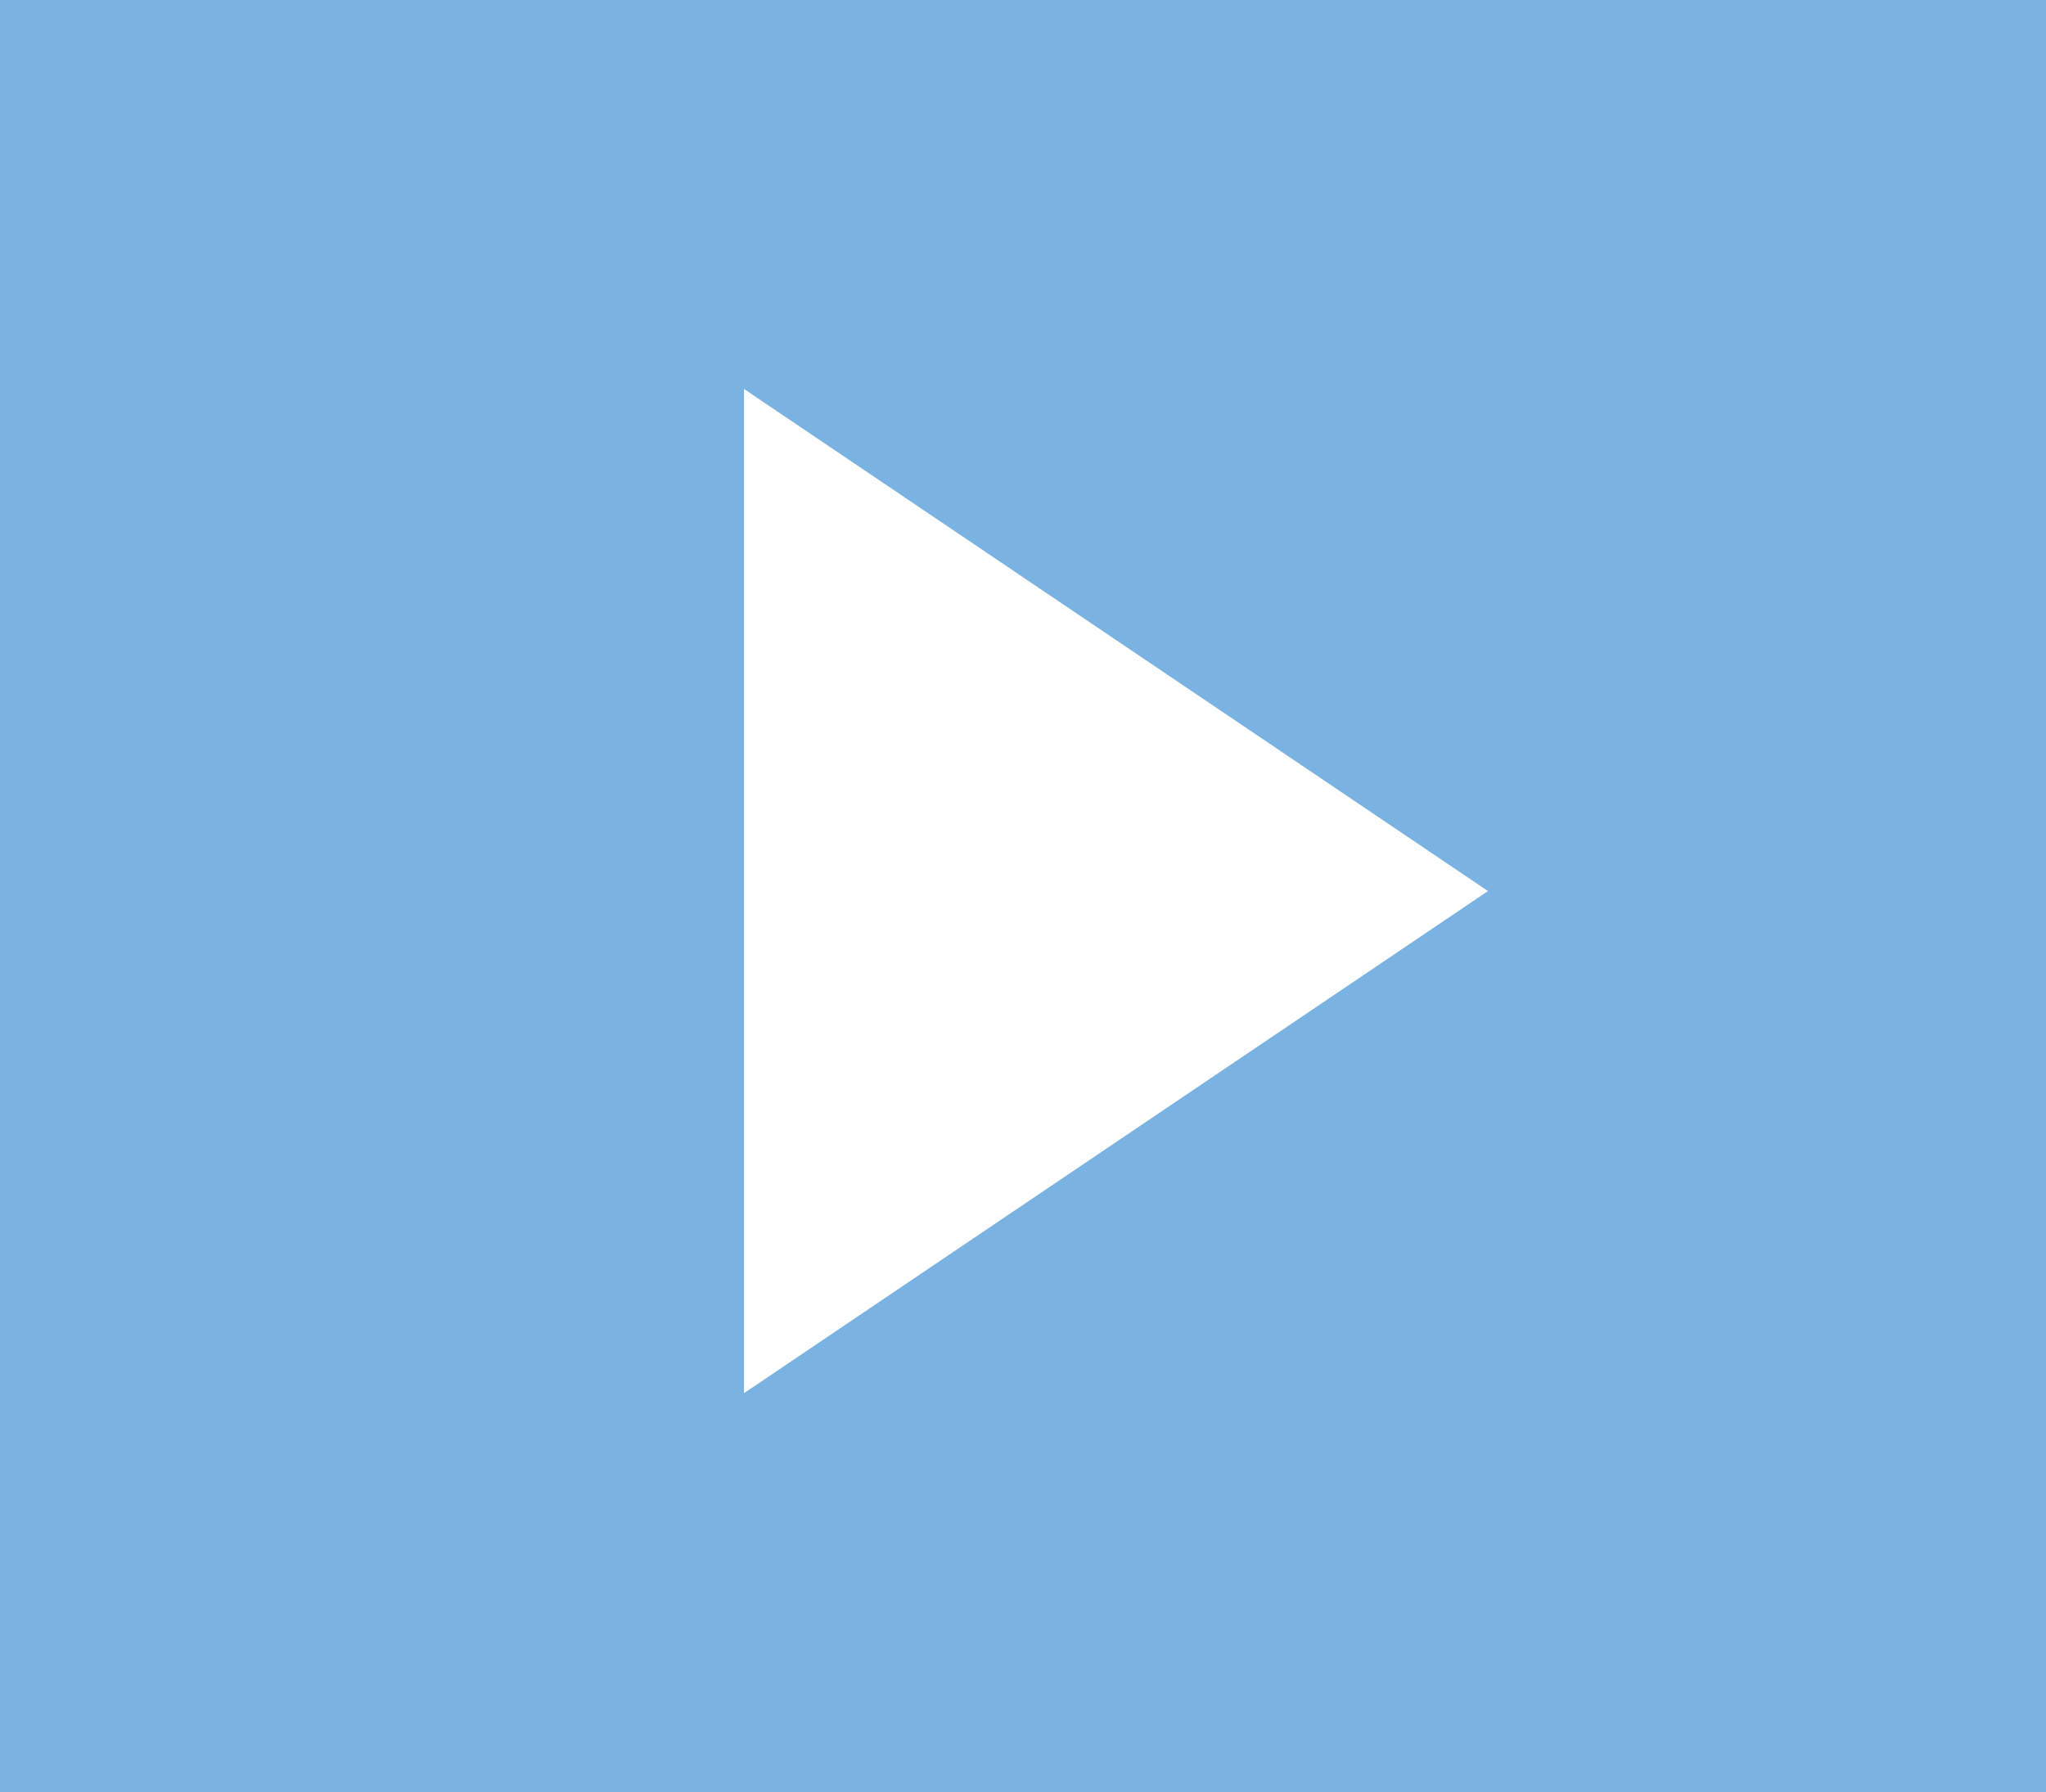 <svg xmlns="http://www.w3.org/2000/svg" width="105" height="92" viewBox="0 0 105 92">
  <g id="Gruppe_335" data-name="Gruppe 335" transform="translate(-220 -1949.4)">
    <rect id="bg" width="105" height="92" transform="translate(220 1949.4)" fill="#7ab2e1"/>
    <path id="Path" d="M38.182,25.773,0,51.545V0Z" transform="translate(258.182 1969.364)" fill="#fff"/>
  </g>
</svg>

